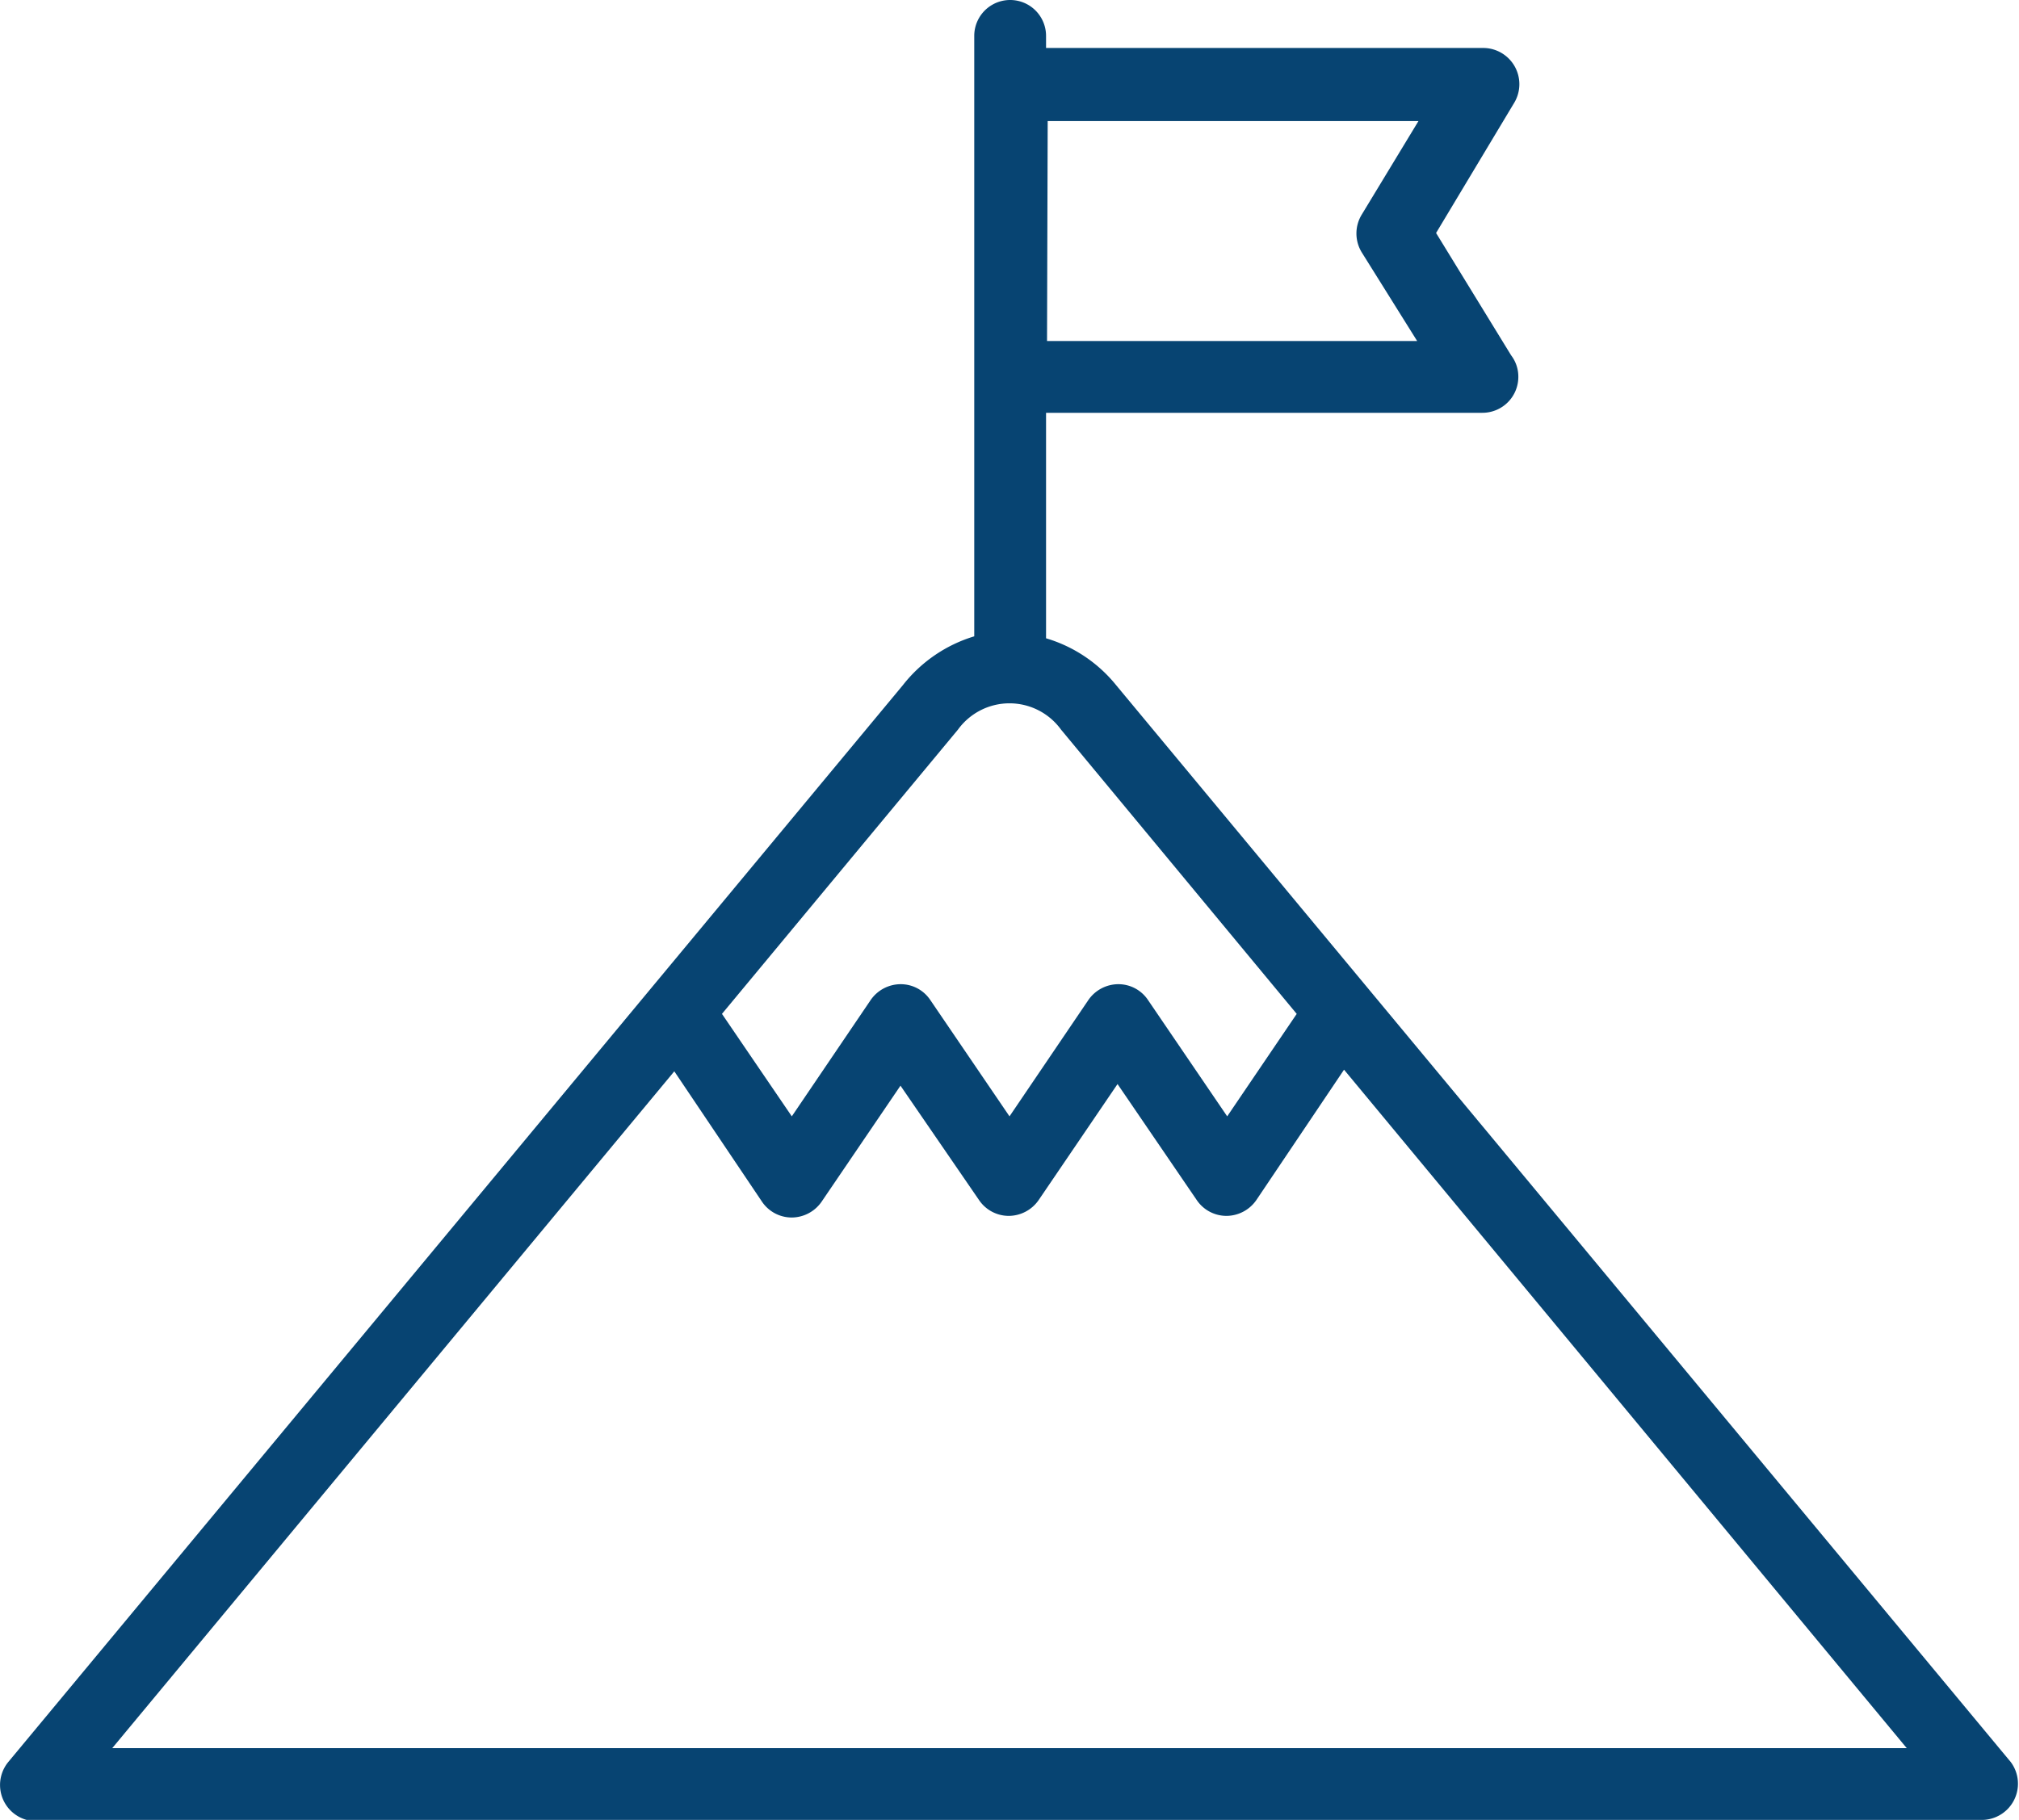 <svg xmlns="http://www.w3.org/2000/svg" viewBox="0 0 61.86 55.77"><defs><style>.cls-1{fill:#074472;}</style></defs><title>1_5</title><g id="Layer_2" data-name="Layer 2"><g id="Layer_1-2" data-name="Layer 1"><path class="cls-1" d="M1.1,55.77H60.76A1.11,1.11,0,0,0,61.61,54L34.2,21a4.35,4.35,0,0,0-2.15-1.44V12.65H45.42a1.1,1.1,0,0,0,1.1-1.1,1.07,1.07,0,0,0-.22-.66L44,7.14l2.4-4a1.11,1.11,0,0,0-.94-1.67H32.05V1.1a1.1,1.1,0,1,0-2.2,0V19.5A4.39,4.39,0,0,0,27.66,21L.25,54a1.11,1.11,0,0,0,.85,1.81Zm31-52.06H43.46L41.72,6.58a1.11,1.11,0,0,0,0,1.15l1.7,2.72H32.08ZM3.44,53.57,20.66,32.83l2.69,4a1.1,1.1,0,0,0,.91.48,1.12,1.12,0,0,0,.91-.48l2.42-3.56L30,36.78a1.1,1.1,0,0,0,.91.48,1.12,1.12,0,0,0,.91-.48l2.42-3.56,2.43,3.56a1.1,1.1,0,0,0,.91.48,1.12,1.12,0,0,0,.91-.48l2.69-4L58.42,53.57ZM29.35,22.36a1.95,1.95,0,0,1,3.16,0l7.22,8.71L37.6,34.21l-2.43-3.57a1.09,1.09,0,0,0-.91-.48,1.12,1.12,0,0,0-.91.48l-2.42,3.57L28.5,30.64a1.09,1.09,0,0,0-.91-.48,1.12,1.12,0,0,0-.91.48l-2.42,3.57-2.14-3.14Z"/></g></g></svg>